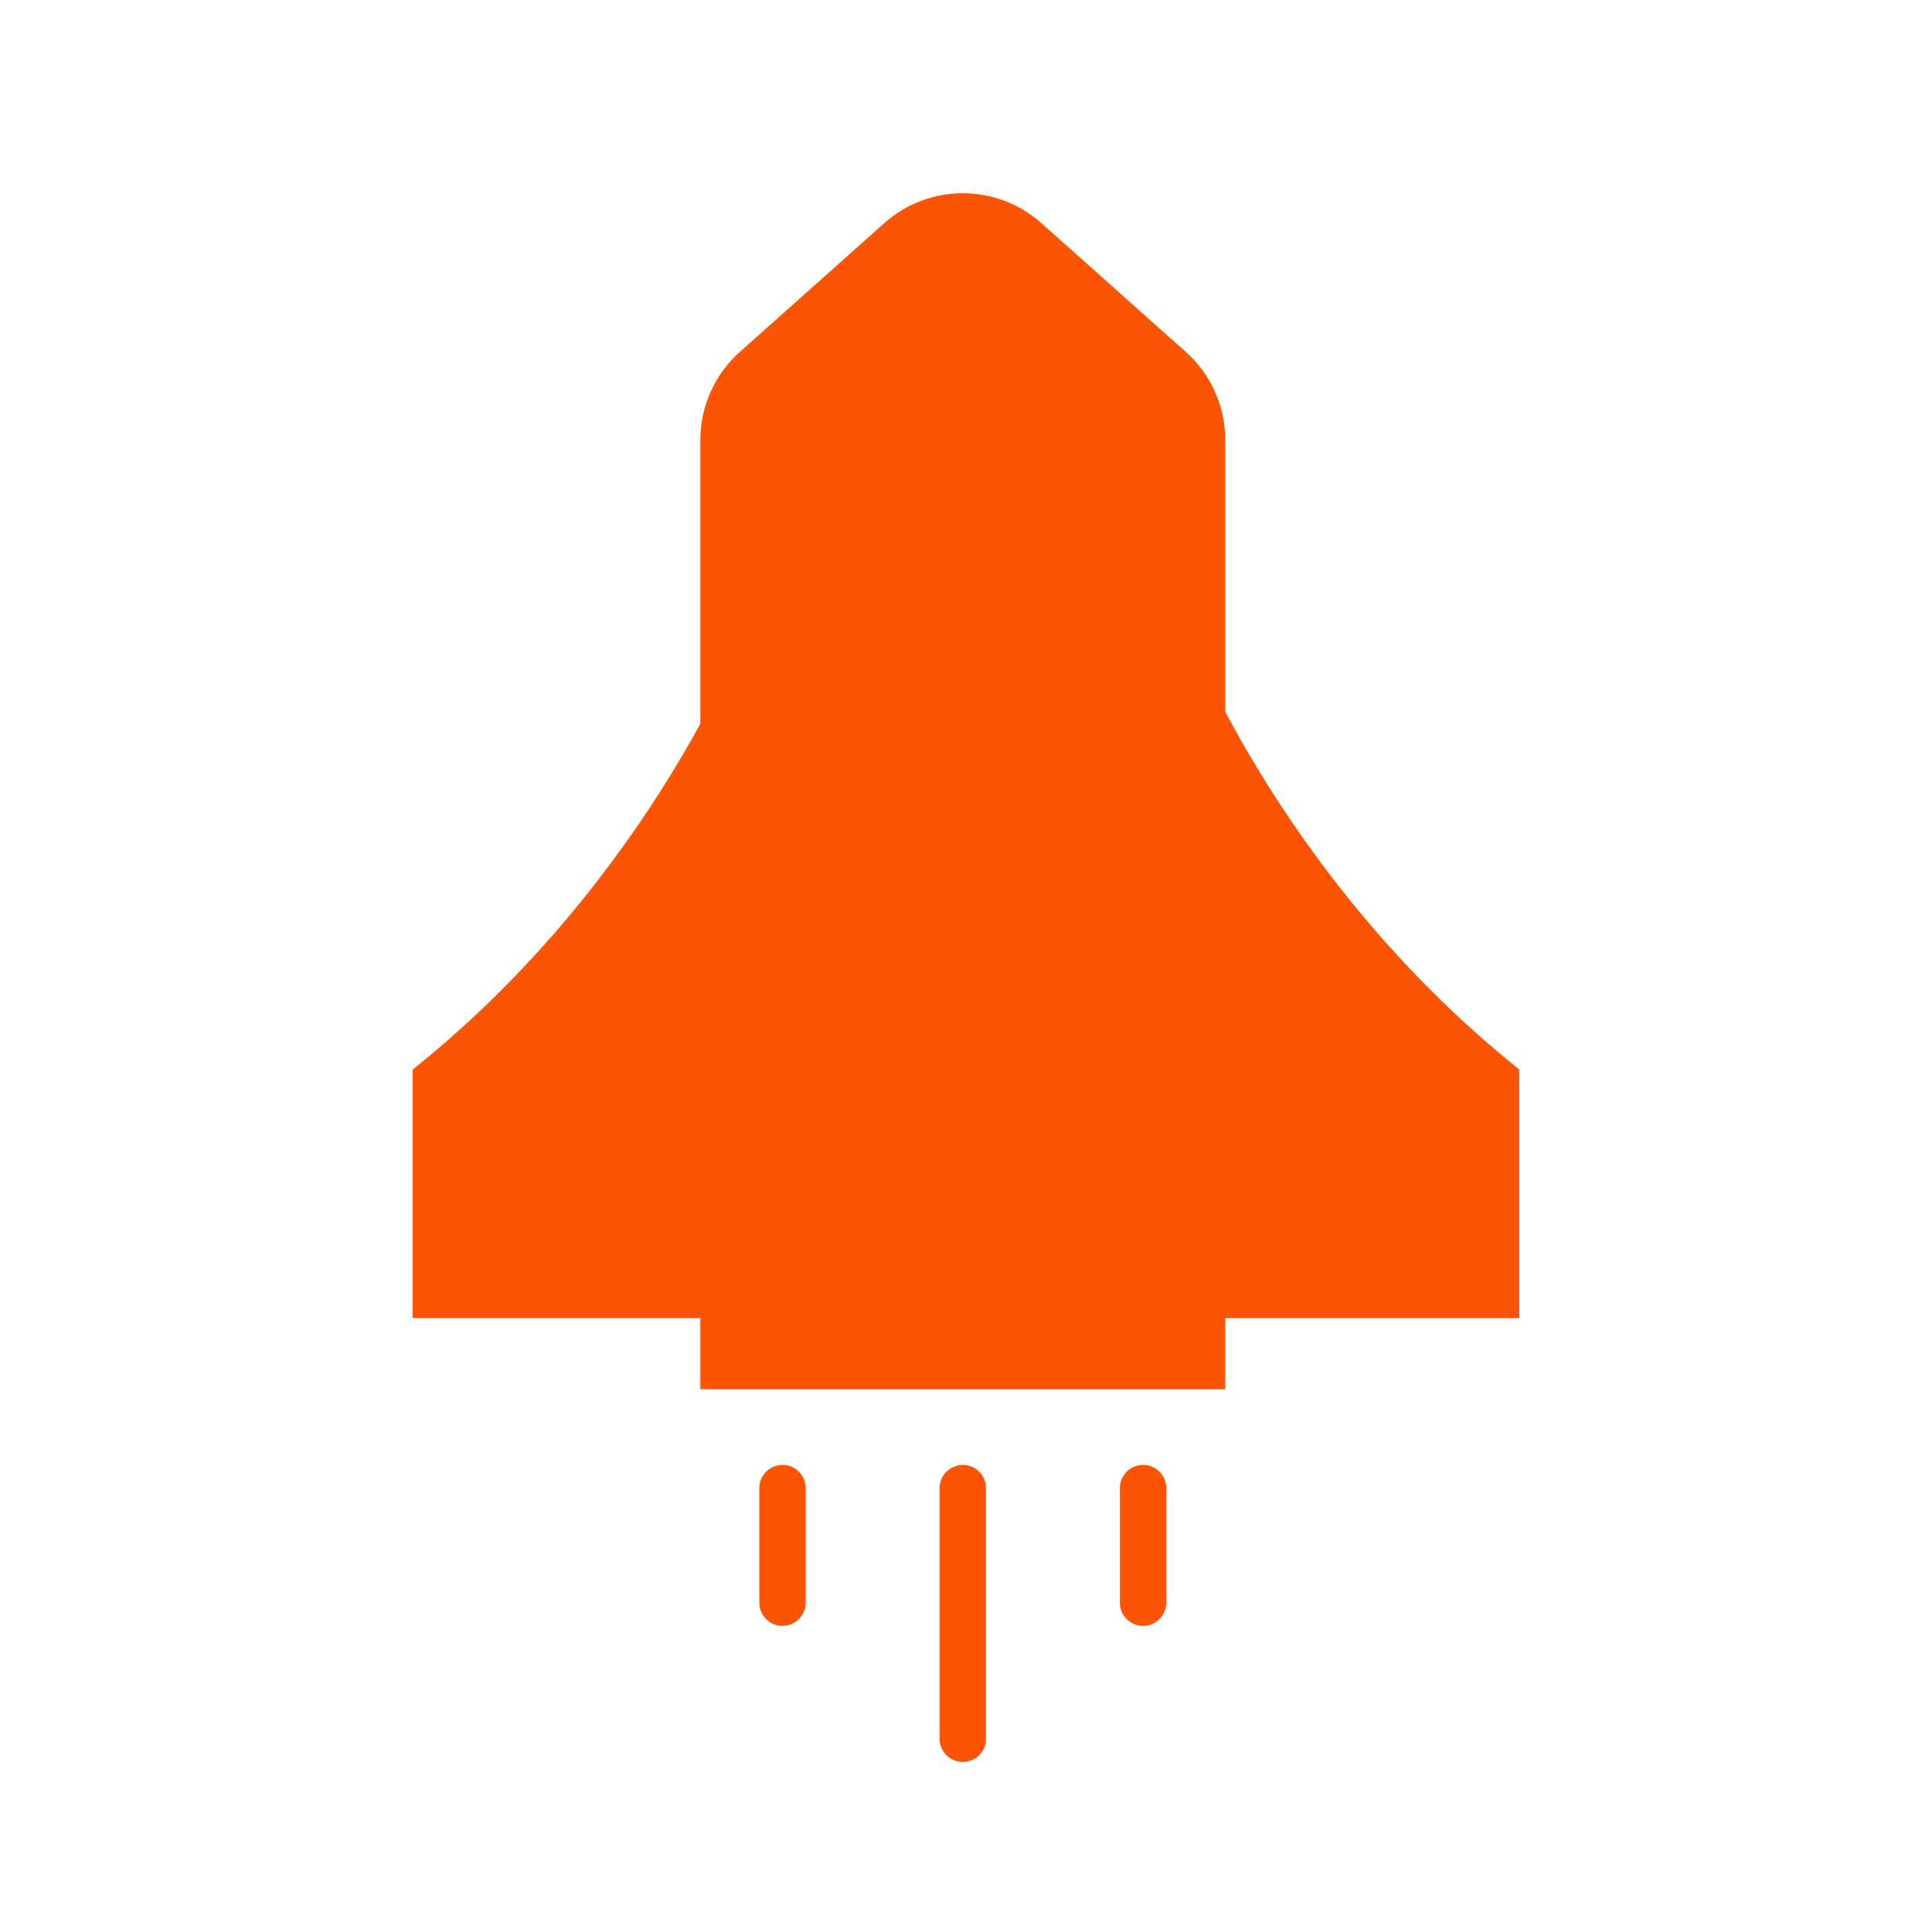<svg xmlns="http://www.w3.org/2000/svg" xmlns:xlink="http://www.w3.org/1999/xlink" width="800" zoomAndPan="magnify" viewBox="0 0 600 600" height="800" preserveAspectRatio="xMidYMid meet" version="1.0"><path fill="#fc5405" d="M 367.367 192.887 C 367.367 192.887 396.133 271.609 471.828 332.16 L 471.828 409.367 L 349.211 409.367 L 367.379 192.887 Z M 367.367 192.887 " fill-opacity="1" fill-rule="nonzero"/><path fill="#fc5405" d="M 232.633 192.887 C 232.633 192.887 203.867 271.609 128.172 332.16 C 128.172 392.711 128.172 409.367 128.172 409.367 L 250.789 409.367 C 250.789 409.367 232.621 192.887 232.621 192.887 Z M 232.633 192.887 " fill-opacity="1" fill-rule="nonzero"/><path fill="#fc5405" d="M 380.508 431.438 L 217.5 431.438 L 217.5 136.645 C 217.5 126.191 221.965 116.242 229.754 109.297 L 274.621 69.301 C 288.516 56.918 309.492 56.918 323.387 69.301 L 368.258 109.297 C 376.055 116.242 380.508 126.191 380.508 136.645 L 380.508 431.449 Z M 380.508 431.438 " fill-opacity="1" fill-rule="nonzero"/><path fill="#fc5405" d="M 243.012 504.938 C 239.039 504.938 235.812 501.707 235.812 497.734 L 235.812 462.145 C 235.812 458.172 239.039 454.945 243.012 454.945 C 246.984 454.945 250.211 458.172 250.211 462.145 L 250.211 497.734 C 250.211 501.707 246.984 504.938 243.012 504.938 Z M 243.012 504.938 " fill-opacity="1" fill-rule="nonzero"/><path fill="#fc5405" d="M 354.984 504.938 C 351.012 504.938 347.785 501.707 347.785 497.734 L 347.785 462.145 C 347.785 458.172 351.012 454.945 354.984 454.945 C 358.957 454.945 362.184 458.172 362.184 462.145 L 362.184 497.734 C 362.184 501.707 358.957 504.938 354.984 504.938 Z M 354.984 504.938 " fill-opacity="1" fill-rule="nonzero"/><path fill="#fc5405" d="M 299.004 547.199 C 295.031 547.199 291.805 543.973 291.805 540 L 291.805 462.156 C 291.805 458.184 295.031 454.957 299.004 454.957 C 302.977 454.957 306.203 458.184 306.203 462.156 L 306.203 540 C 306.203 543.973 302.977 547.199 299.004 547.199 Z M 299.004 547.199 " fill-opacity="1" fill-rule="nonzero"/></svg>
